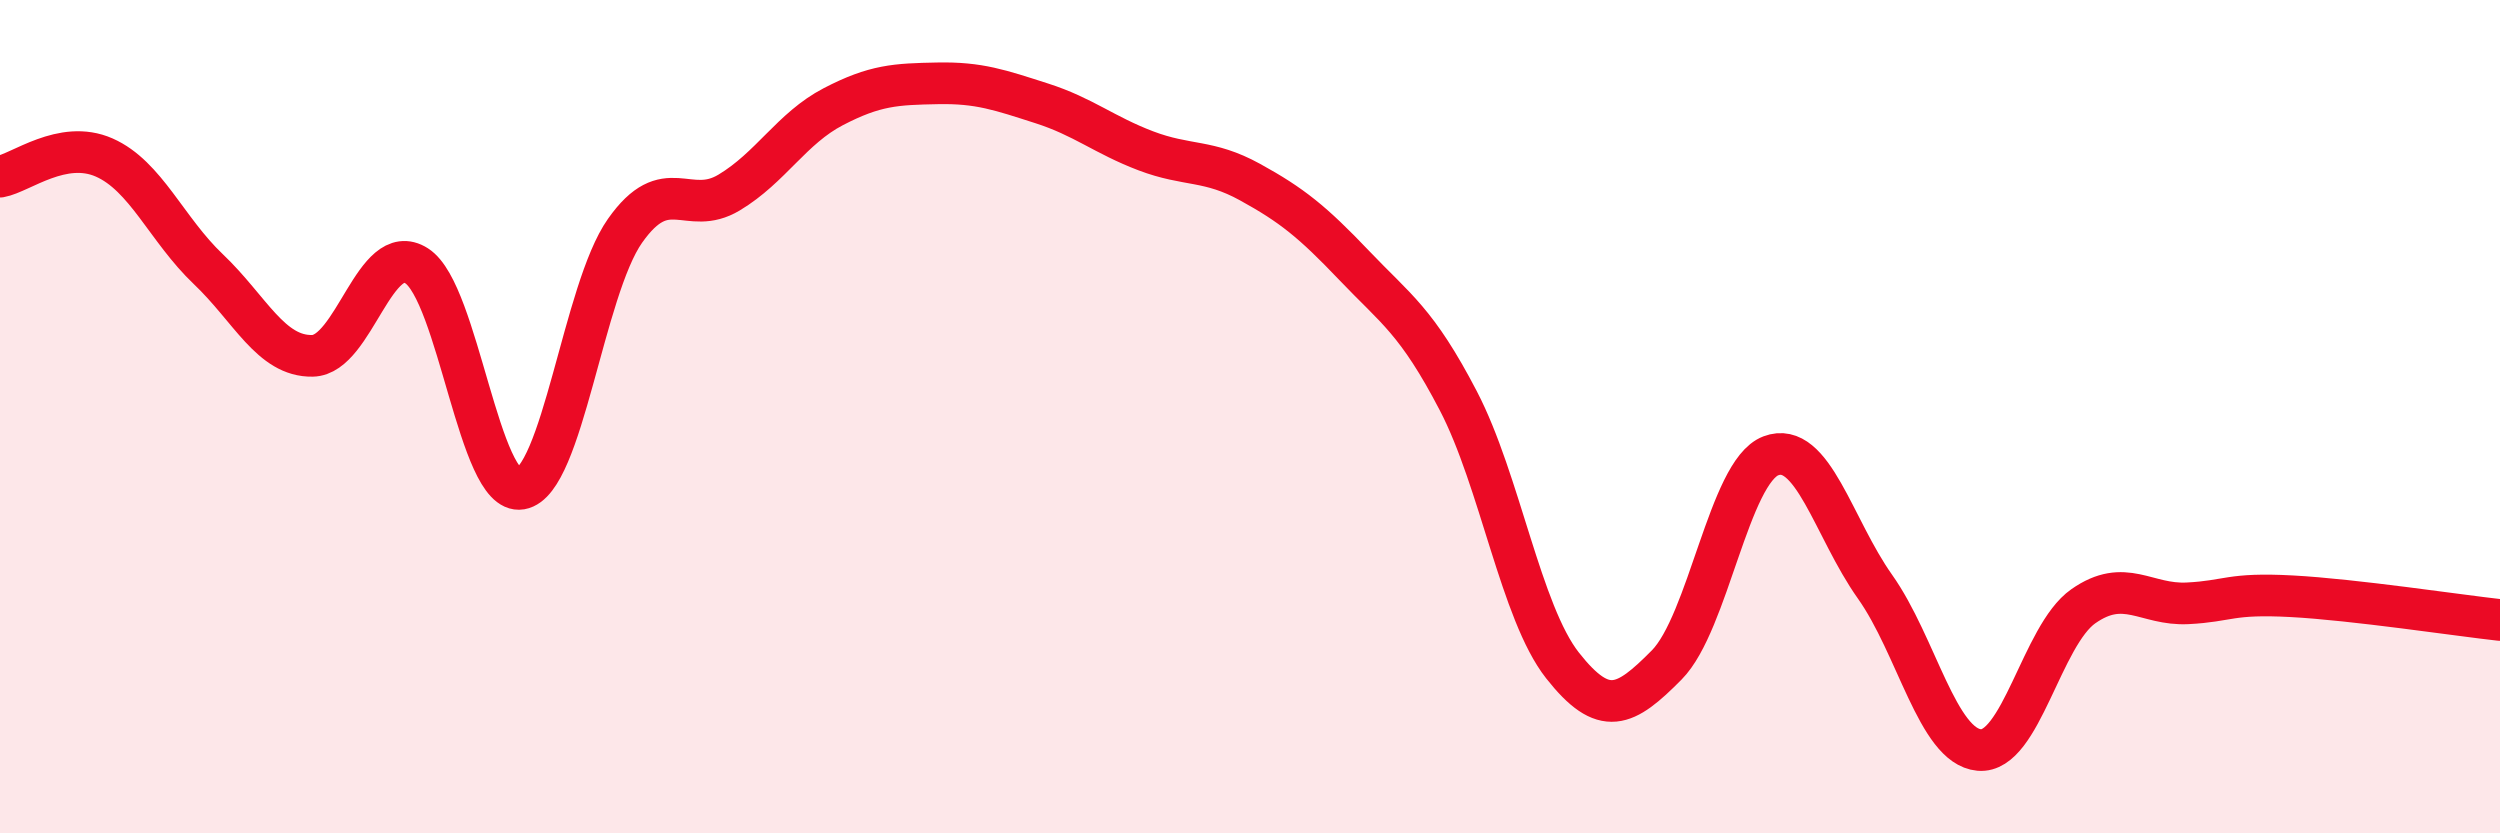 
    <svg width="60" height="20" viewBox="0 0 60 20" xmlns="http://www.w3.org/2000/svg">
      <path
        d="M 0,4.24 C 0.5,4.15 1.5,3.34 2.5,3.78 C 3.5,4.22 4,5.51 5,6.46 C 6,7.41 6.5,8.56 7.5,8.54 C 8.5,8.52 9,5.74 10,6.38 C 11,7.02 11.5,11.9 12.5,11.73 C 13.5,11.56 14,6.96 15,5.54 C 16,4.12 16.5,5.22 17.5,4.62 C 18.5,4.02 19,3.08 20,2.56 C 21,2.04 21.5,2.02 22.5,2 C 23.5,1.98 24,2.16 25,2.48 C 26,2.8 26.5,3.24 27.5,3.62 C 28.5,4 29,3.82 30,4.37 C 31,4.92 31.5,5.32 32.5,6.37 C 33.5,7.42 34,7.7 35,9.62 C 36,11.54 36.5,14.7 37.5,15.97 C 38.5,17.24 39,16.97 40,15.96 C 41,14.95 41.5,11.32 42.5,10.94 C 43.5,10.56 44,12.67 45,14.08 C 46,15.49 46.5,17.91 47.5,18 C 48.5,18.09 49,15.25 50,14.55 C 51,13.85 51.5,14.53 52.5,14.48 C 53.5,14.43 53.5,14.23 55,14.31 C 56.5,14.39 59,14.77 60,14.88L60 20L0 20Z"
        fill="#EB0A25"
        opacity="0.1"
        stroke-linecap="round"
        stroke-linejoin="round"
      />
      <path
        d="M 0,4.24 C 0.5,4.15 1.5,3.34 2.5,3.78 C 3.5,4.22 4,5.51 5,6.46 C 6,7.41 6.5,8.56 7.5,8.54 C 8.5,8.52 9,5.74 10,6.38 C 11,7.02 11.5,11.9 12.5,11.73 C 13.5,11.56 14,6.96 15,5.54 C 16,4.12 16.5,5.22 17.5,4.62 C 18.5,4.02 19,3.08 20,2.56 C 21,2.04 21.5,2.02 22.5,2 C 23.5,1.98 24,2.16 25,2.48 C 26,2.8 26.5,3.24 27.5,3.62 C 28.5,4 29,3.82 30,4.37 C 31,4.92 31.5,5.32 32.5,6.37 C 33.5,7.42 34,7.7 35,9.62 C 36,11.54 36.5,14.7 37.5,15.97 C 38.5,17.24 39,16.97 40,15.96 C 41,14.95 41.5,11.32 42.5,10.94 C 43.5,10.56 44,12.67 45,14.08 C 46,15.49 46.5,17.91 47.5,18 C 48.5,18.09 49,15.25 50,14.55 C 51,13.85 51.5,14.53 52.5,14.48 C 53.5,14.43 53.5,14.23 55,14.31 C 56.5,14.39 59,14.77 60,14.88"
        stroke="#EB0A25"
        stroke-width="1"
        fill="none"
        stroke-linecap="round"
        stroke-linejoin="round"
      />
    </svg>
  